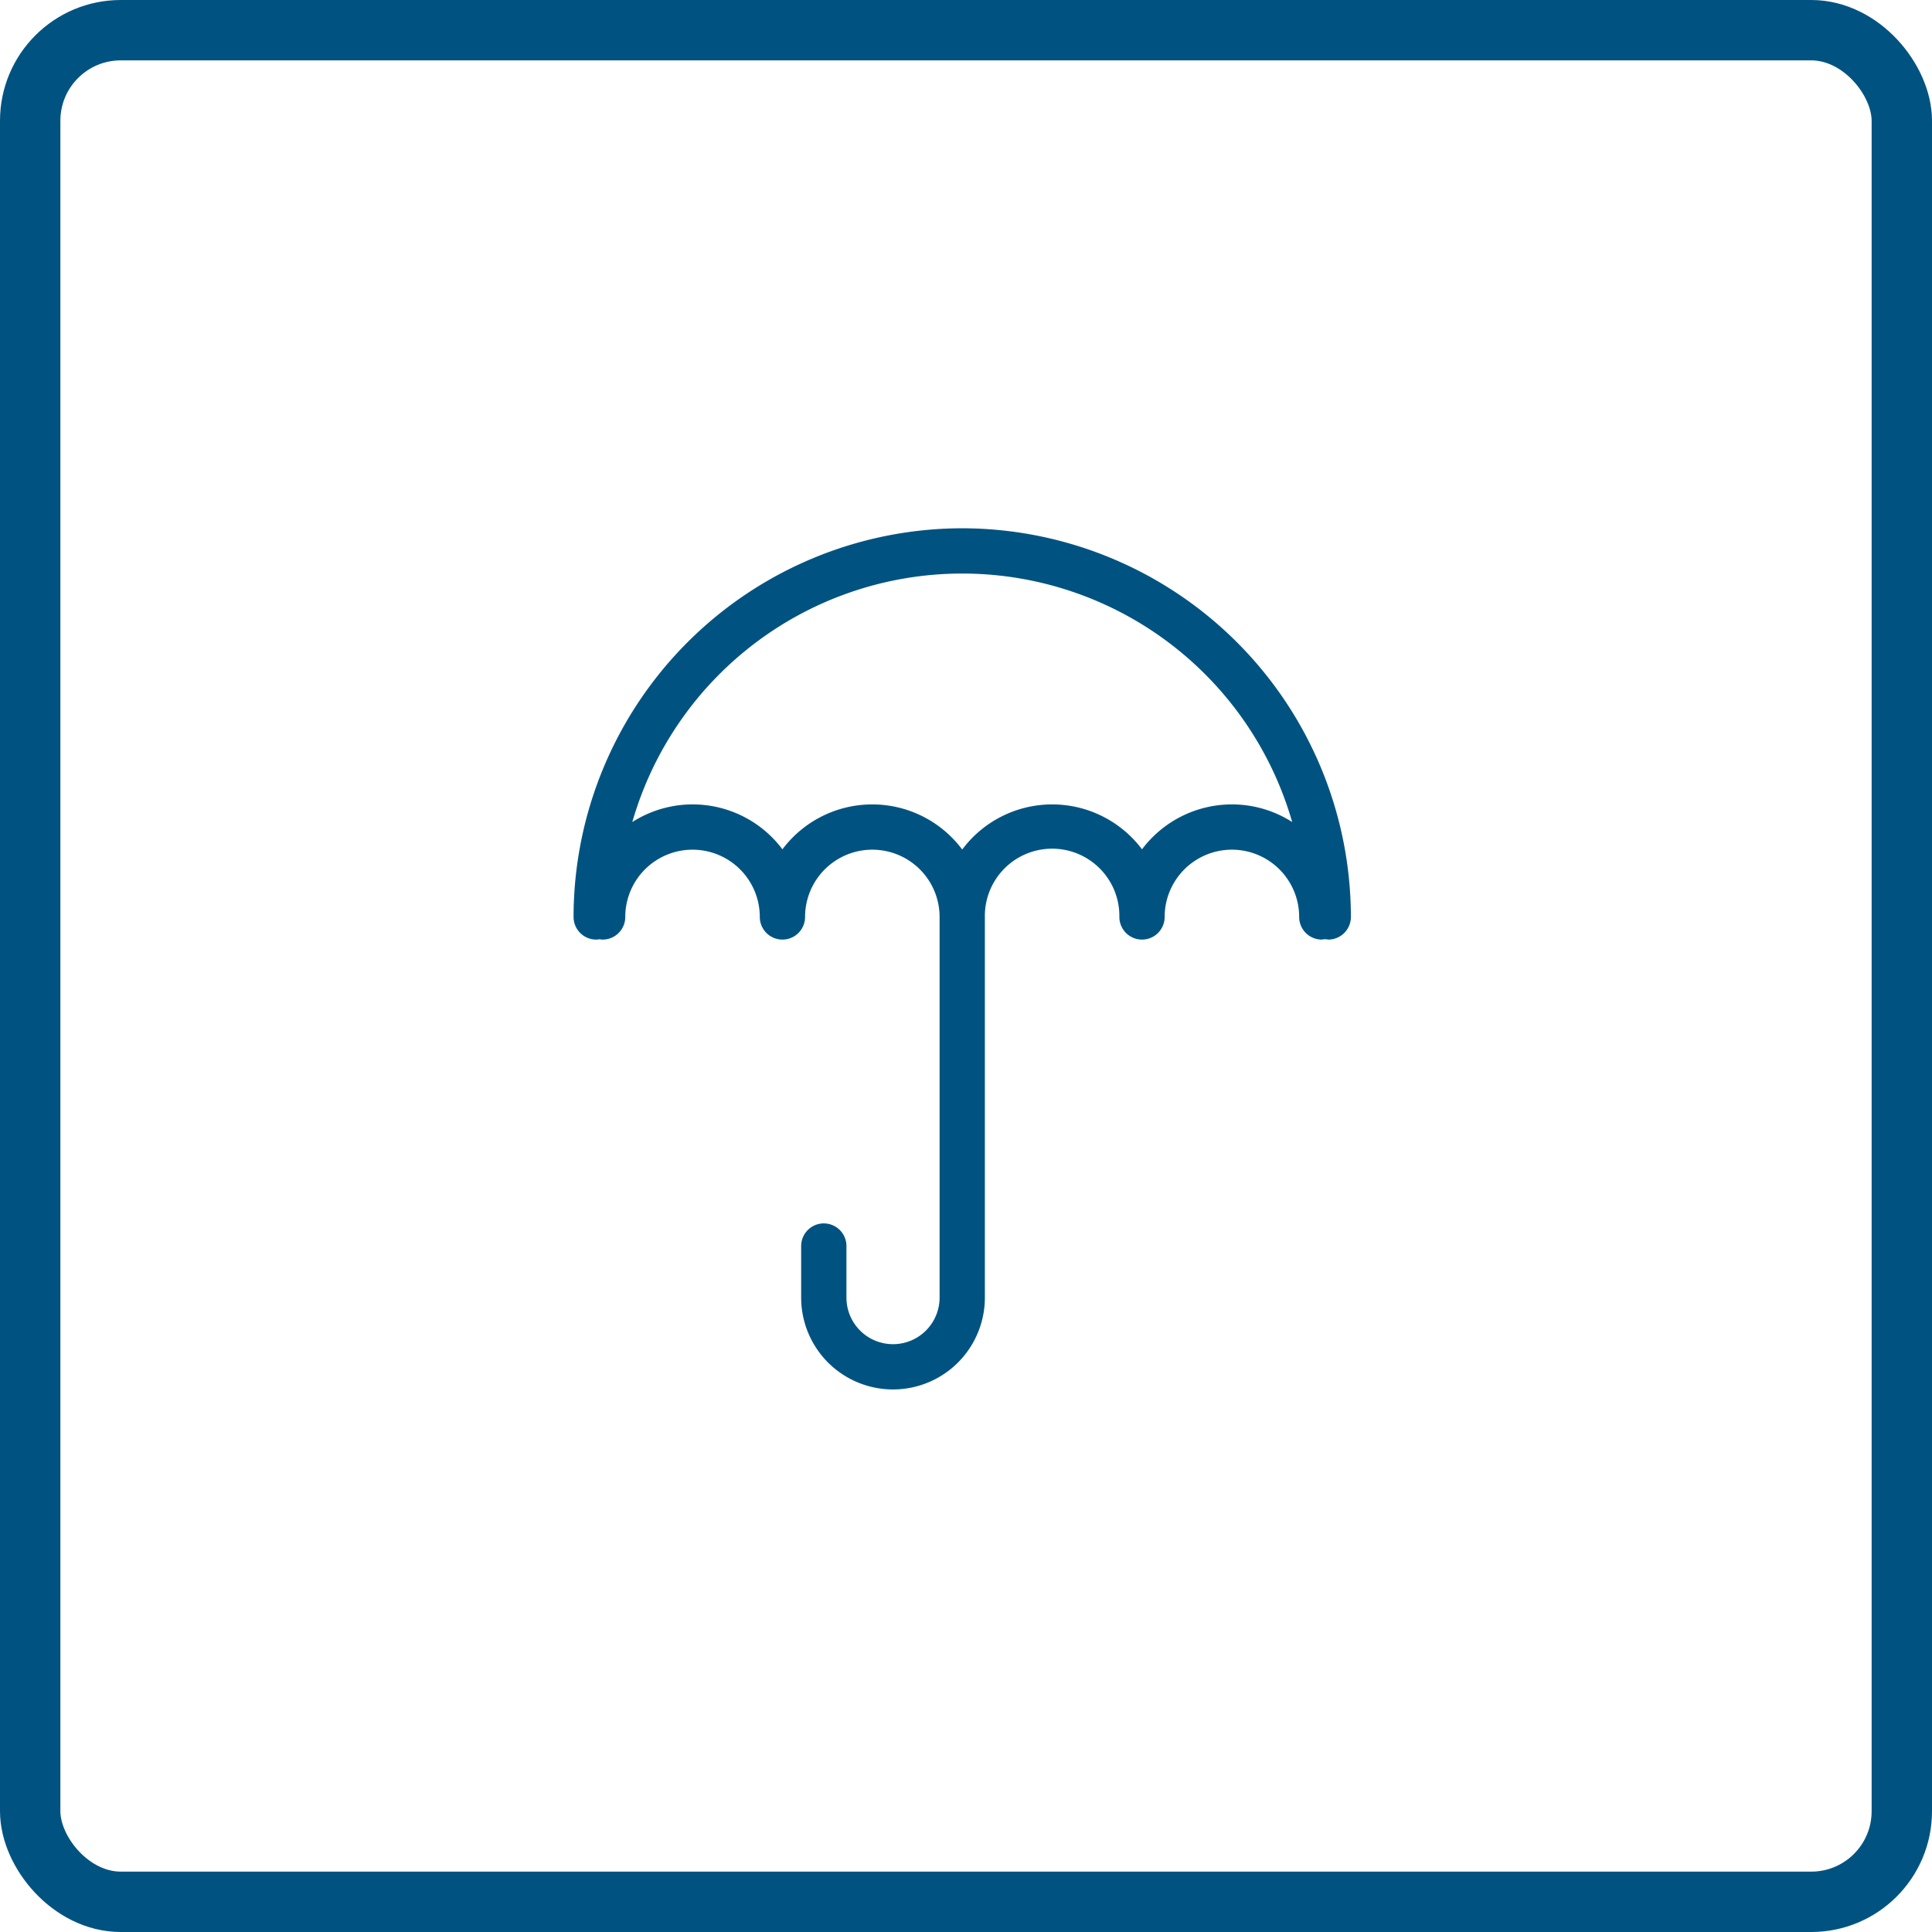 <svg xmlns="http://www.w3.org/2000/svg" width="128" height="128" viewBox="0 0 128 128">
  <g id="Grupo_4190" data-name="Grupo 4190" transform="translate(-5078 -3566)">
    <g id="Layer_25" data-name="Layer 25" transform="translate(5111.292 3597.027)">
      <path id="Caminho_6923" data-name="Caminho 6923" d="M30.458,3.973a25.78,25.78,0,0,0-25.75,25.75,1.5,1.5,0,0,0,1.5,1.5,1.483,1.483,0,0,0,.213-.021,1.483,1.483,0,0,0,.213.021,1.5,1.5,0,0,0,1.5-1.5,4.456,4.456,0,0,1,8.912,0,1.5,1.5,0,0,0,3,0,4.456,4.456,0,0,1,8.912,0v25.22a3.085,3.085,0,1,1-6.171,0V51.527a1.5,1.5,0,0,0-3,0v3.415a6.085,6.085,0,1,0,12.171,0V29.723a4.456,4.456,0,1,1,8.911,0,1.5,1.5,0,1,0,3,0,4.456,4.456,0,1,1,8.912,0,1.5,1.5,0,0,0,1.5,1.5,1.067,1.067,0,0,1,.427,0,1.5,1.5,0,0,0,1.5-1.5,25.78,25.78,0,0,0-25.75-25.75ZM48.325,22.267a7.448,7.448,0,0,0-5.956,2.976,7.437,7.437,0,0,0-11.911.014,7.438,7.438,0,0,0-11.912-.014A7.43,7.43,0,0,0,8.6,23.435a22.744,22.744,0,0,1,43.719,0,7.4,7.4,0,0,0-3.994-1.168Z" fill="#005381"/>
    </g>
    <g id="Retângulo_5099" data-name="Retângulo 5099" transform="translate(5078 3566)" fill="none" stroke="#005381" stroke-width="4">
      <rect width="128" height="128" rx="8" stroke="none"/>
      <rect x="2" y="2" width="124" height="124" rx="6" fill="none"/>
    </g>
  </g>
</svg>
